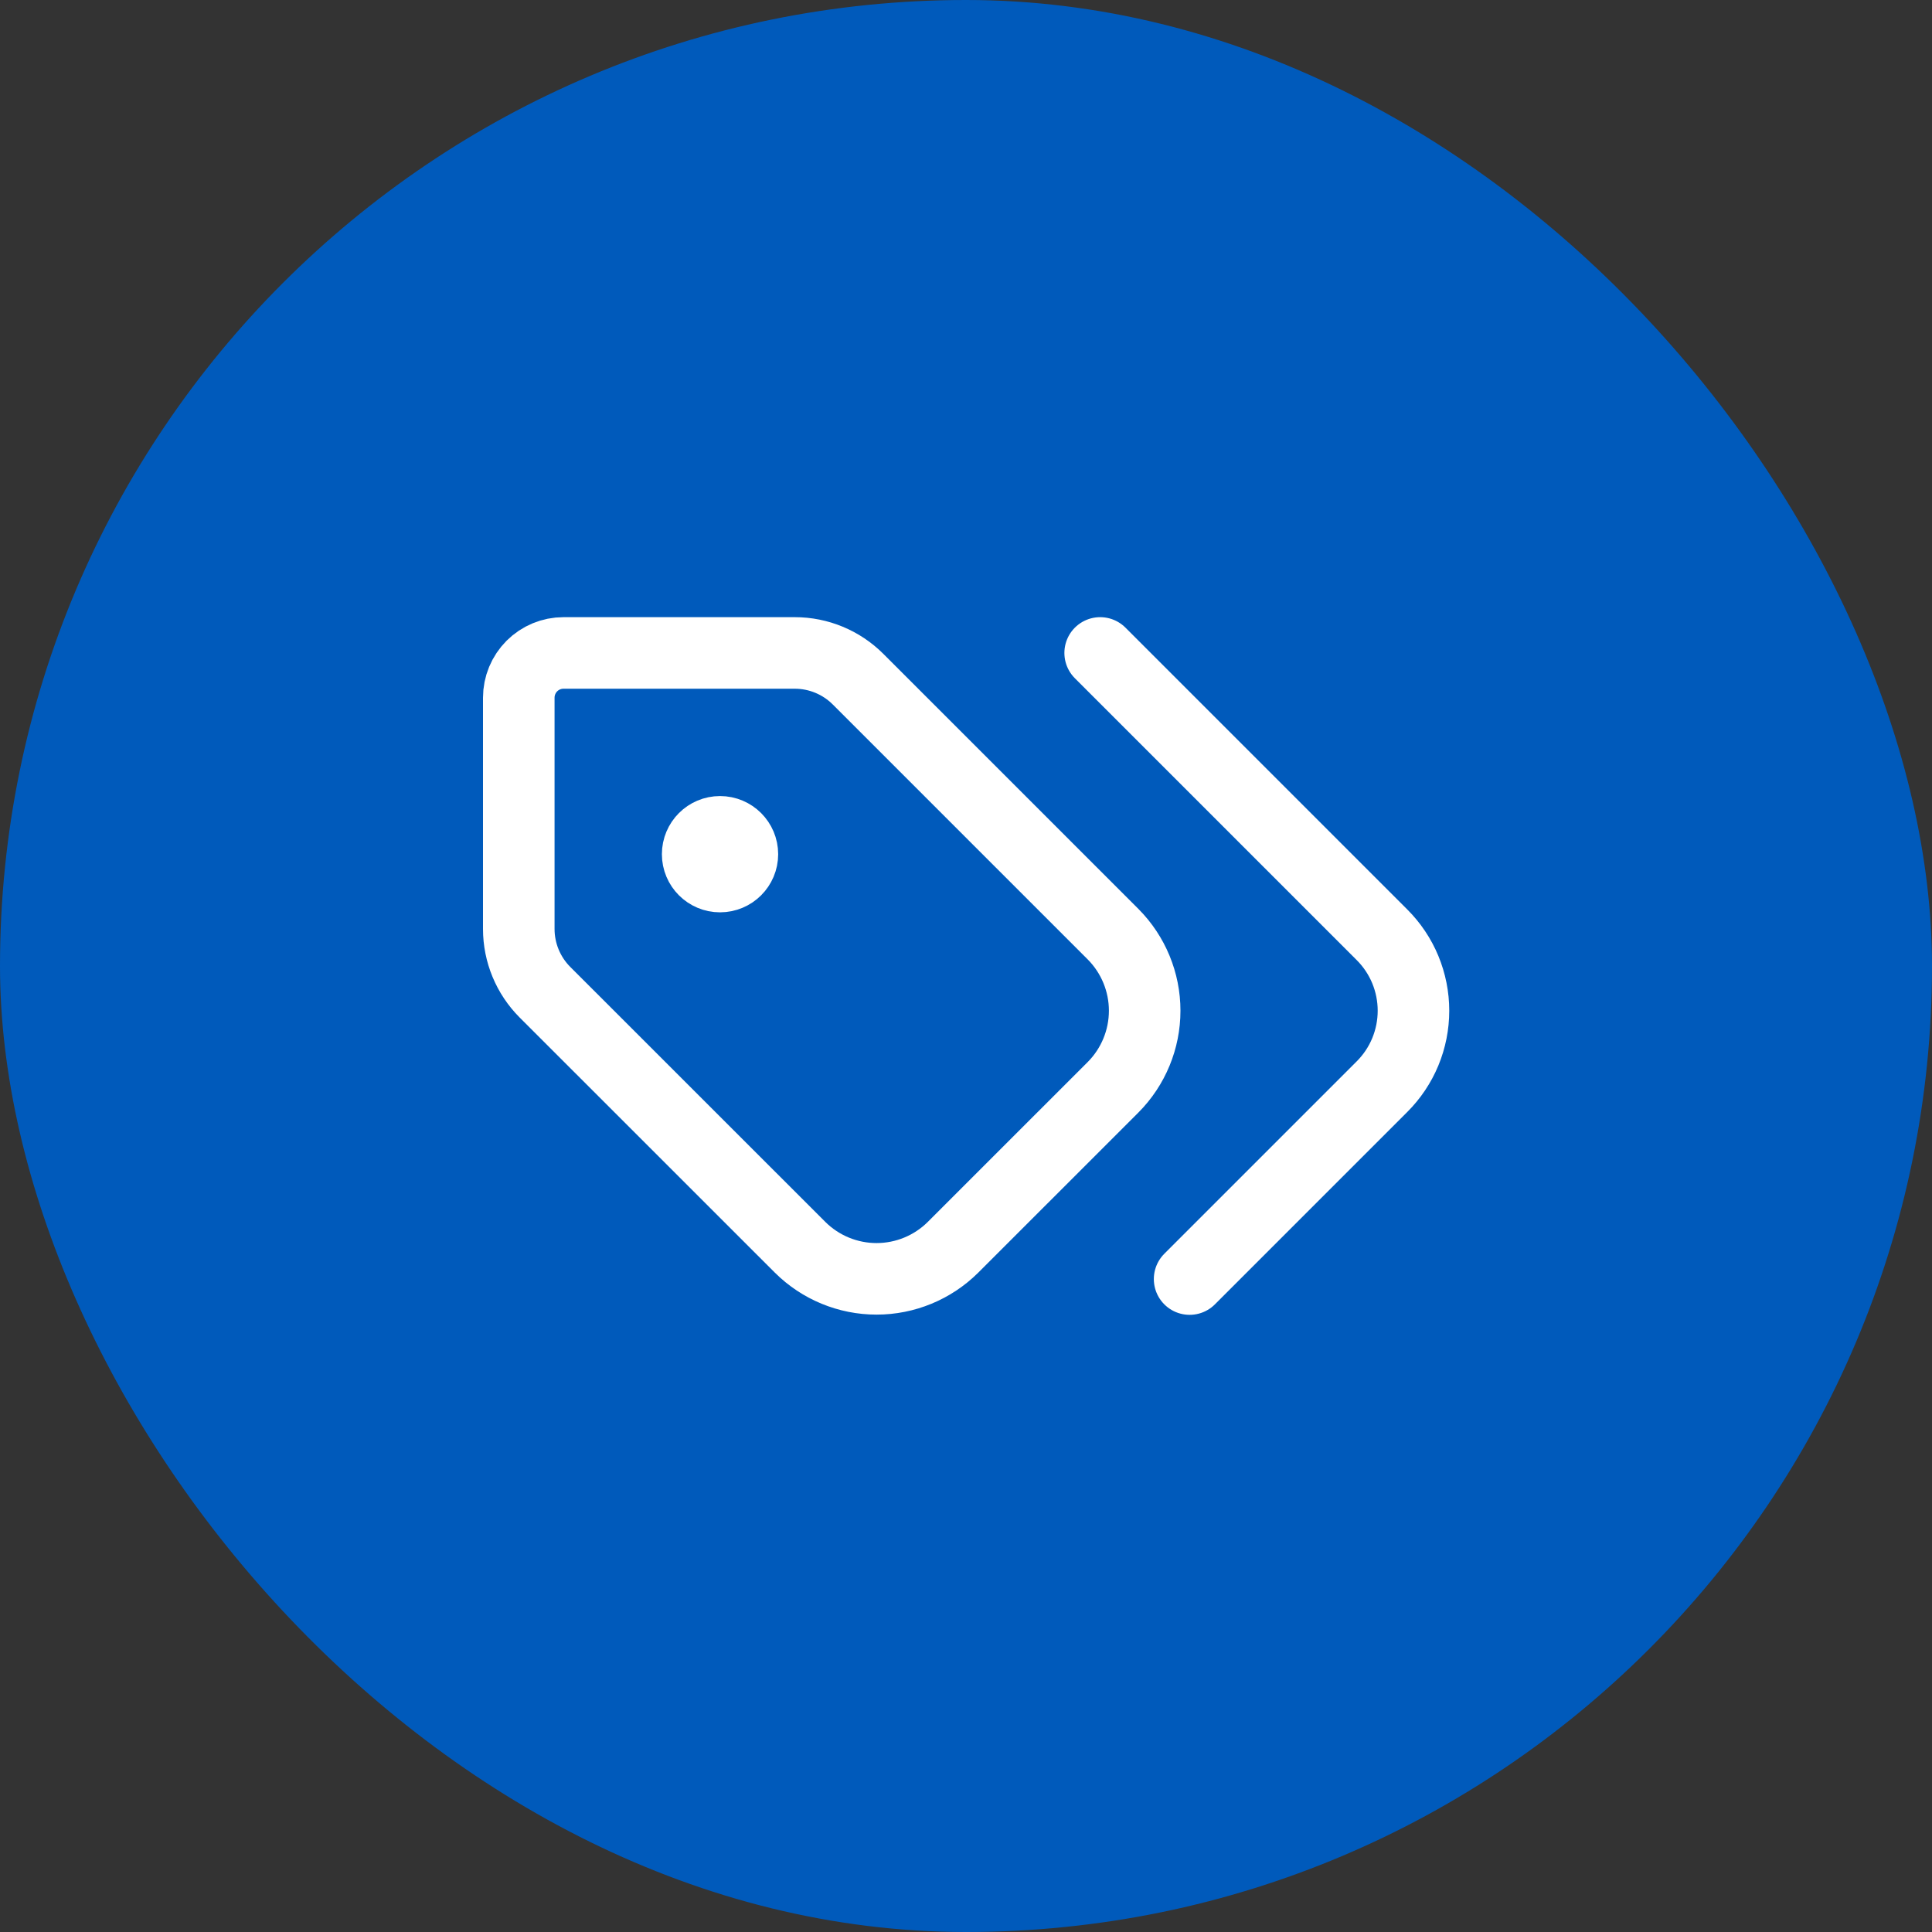 <svg width="54" height="54" viewBox="0 0 54 54" fill="none" xmlns="http://www.w3.org/2000/svg">
<rect x="0" y="0" width="54" height="54" fill="#333333" stroke="none"/>
<rect width="54" height="54" rx="27" fill="#005ABB"/>
<path d="M20.125 24.5C20.47 24.5 20.75 24.22 20.75 23.875C20.75 23.53 20.47 23.25 20.125 23.25C19.78 23.25 19.5 23.53 19.5 23.875C19.5 24.22 19.78 24.5 20.125 24.5Z" fill="white"/>
<path d="M30.75 18.25L38.625 26.125C38.905 26.404 39.127 26.735 39.278 27.099C39.429 27.464 39.507 27.855 39.507 28.25C39.507 28.645 39.429 29.036 39.278 29.401C39.127 29.765 38.905 30.096 38.625 30.375L33.25 35.75M23.983 18.983C23.514 18.514 22.878 18.25 22.215 18.25H15.75C15.418 18.25 15.101 18.382 14.866 18.616C14.632 18.851 14.5 19.169 14.5 19.5V25.965C14.5 26.628 14.764 27.264 15.232 27.733L22.363 34.862C22.931 35.427 23.699 35.744 24.5 35.744C25.301 35.744 26.069 35.427 26.637 34.862L31.113 30.387C31.677 29.819 31.994 29.051 31.994 28.25C31.994 27.449 31.677 26.681 31.113 26.113L23.983 18.983ZM20.75 23.875C20.75 24.22 20.47 24.5 20.125 24.5C19.78 24.5 19.5 24.22 19.5 23.875C19.5 23.53 19.78 23.25 20.125 23.25C20.47 23.25 20.75 23.53 20.75 23.875Z" stroke="white" stroke-width="2" stroke-linecap="round" stroke-linejoin="round"/>
</svg>
